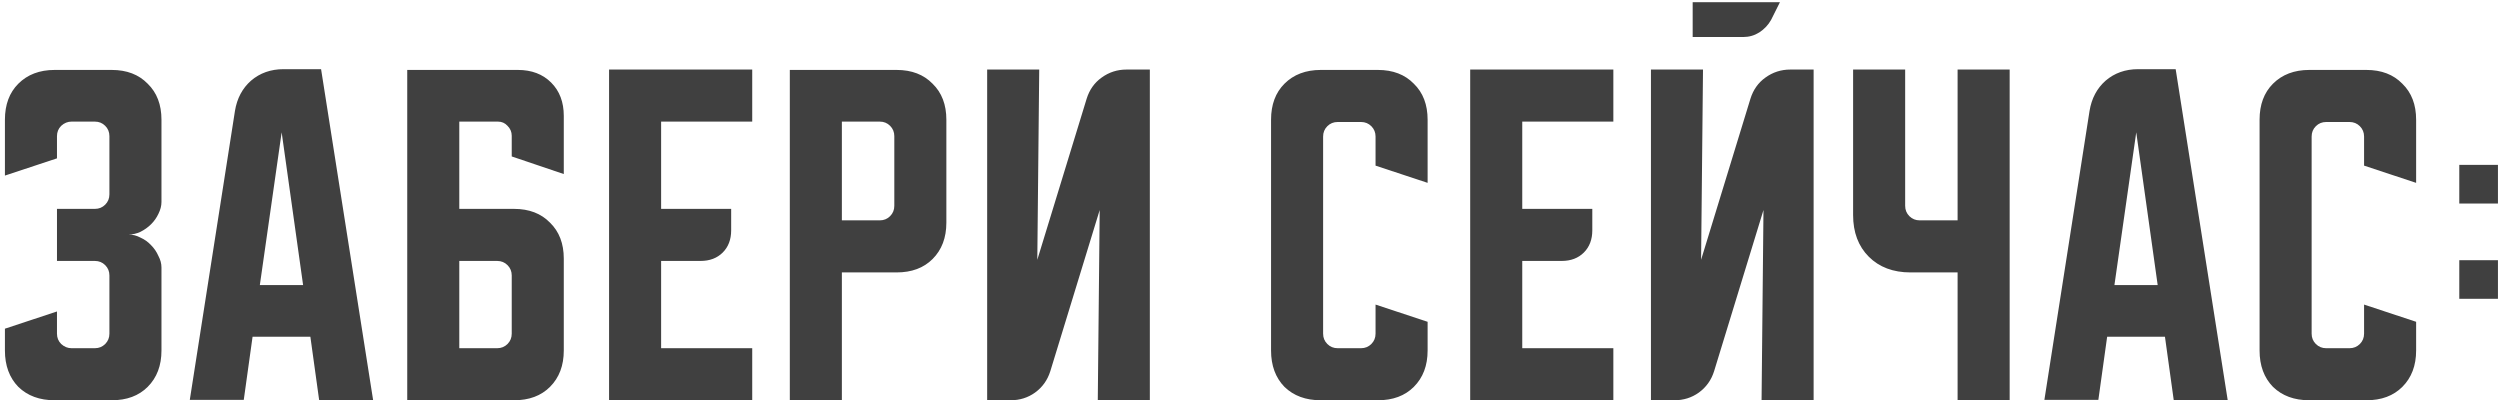 <?xml version="1.0" encoding="UTF-8"?> <svg xmlns="http://www.w3.org/2000/svg" width="381" height="61" viewBox="0 0 381 61" fill="none"><path d="M8.683 47.467V50.85C8.683 51.472 8.897 51.997 9.325 52.425C9.792 52.853 10.317 53.067 10.9 53.067H14.458C15.081 53.067 15.606 52.853 16.033 52.425C16.461 51.997 16.675 51.472 16.675 50.85V41.983C16.675 41.361 16.461 40.836 16.033 40.408C15.606 39.981 15.081 39.767 14.458 39.767H8.683V31.833H14.458C15.081 31.833 15.606 31.619 16.033 31.192C16.461 30.764 16.675 30.239 16.675 29.617V20.75C16.675 20.128 16.461 19.603 16.033 19.175C15.606 18.747 15.081 18.533 14.458 18.533H10.9C10.317 18.533 9.792 18.747 9.325 19.175C8.897 19.603 8.683 20.128 8.683 20.75V24.133L0.75 26.758V18.242C0.75 15.947 1.431 14.119 2.792 12.758C4.192 11.358 6.039 10.658 8.333 10.658H17.025C19.319 10.658 21.147 11.358 22.508 12.758C23.908 14.119 24.608 15.947 24.608 18.242V30.783C24.608 31.367 24.453 31.969 24.142 32.592C23.869 33.175 23.5 33.7 23.033 34.167C22.567 34.633 22.022 35.022 21.4 35.333C20.817 35.606 20.214 35.742 19.592 35.742C20.214 35.742 20.817 35.897 21.4 36.208C22.022 36.481 22.567 36.869 23.033 37.375C23.5 37.842 23.869 38.386 24.142 39.008C24.453 39.592 24.608 40.175 24.608 40.758V53.417C24.608 55.711 23.908 57.558 22.508 58.958C21.147 60.319 19.319 61 17.025 61H8.333C6.039 61 4.192 60.319 2.792 58.958C1.431 57.558 0.75 55.711 0.75 53.417V50.092L8.683 47.467ZM35.808 16.9C36.119 14.994 36.936 13.458 38.258 12.292C39.619 11.125 41.272 10.542 43.217 10.542H48.933L56.867 61H48.642L47.3 51.317H38.492L37.15 60.942H28.925L35.808 16.9ZM39.6 43.442H46.192L42.925 20.167L39.6 43.442ZM62.063 10.658H78.921C81.021 10.658 82.713 11.3 83.996 12.583C85.28 13.867 85.921 15.558 85.921 17.658V26.525L77.988 23.842V20.692C77.988 20.108 77.774 19.603 77.346 19.175C76.957 18.747 76.471 18.533 75.888 18.533H69.996V31.833H78.338C80.632 31.833 82.46 32.533 83.821 33.933C85.221 35.294 85.921 37.122 85.921 39.417V53.417C85.921 55.711 85.221 57.558 83.821 58.958C82.46 60.319 80.632 61 78.338 61H62.063V10.658ZM69.996 39.767V53.067H75.771C76.393 53.067 76.918 52.853 77.346 52.425C77.774 51.997 77.988 51.472 77.988 50.85V41.983C77.988 41.361 77.774 40.836 77.346 40.408C76.918 39.981 76.393 39.767 75.771 39.767H69.996ZM92.822 10.6H114.639V18.533H100.755V31.833H111.43V35.1C111.43 36.5 111.002 37.628 110.147 38.483C109.291 39.339 108.164 39.767 106.764 39.767H100.755V53.067H114.639V61H92.822V10.6ZM120.368 10.658H136.643C138.937 10.658 140.765 11.358 142.126 12.758C143.526 14.119 144.226 15.947 144.226 18.242V33.933C144.226 36.228 143.526 38.075 142.126 39.475C140.765 40.836 138.937 41.517 136.643 41.517H128.301V61H120.368V10.658ZM128.301 18.533V33.583H134.076C134.699 33.583 135.224 33.369 135.651 32.942C136.079 32.514 136.293 31.989 136.293 31.367V20.75C136.293 20.128 136.079 19.603 135.651 19.175C135.224 18.747 134.699 18.533 134.076 18.533H128.301ZM150.443 61V10.6H158.377L158.085 39.592L165.61 15.033C166.038 13.672 166.796 12.603 167.885 11.825C169.013 11.008 170.277 10.6 171.677 10.6H175.235V61H167.302L167.593 32.008L160.068 56.567C159.641 57.928 158.863 59.017 157.735 59.833C156.646 60.611 155.402 61 154.002 61H150.443ZM193.709 53.417V18.242C193.709 15.947 194.39 14.119 195.751 12.758C197.151 11.358 198.998 10.658 201.293 10.658H209.984C212.279 10.658 214.107 11.358 215.468 12.758C216.868 14.119 217.568 15.947 217.568 18.242V27.867L209.634 25.242V20.808C209.634 20.186 209.42 19.661 208.993 19.233C208.565 18.806 208.04 18.592 207.418 18.592H203.859C203.237 18.592 202.712 18.806 202.284 19.233C201.857 19.661 201.643 20.186 201.643 20.808V50.85C201.643 51.472 201.857 51.997 202.284 52.425C202.712 52.853 203.237 53.067 203.859 53.067H207.418C208.04 53.067 208.565 52.853 208.993 52.425C209.42 51.997 209.634 51.472 209.634 50.85V46.417L217.568 49.042V53.417C217.568 55.711 216.868 57.558 215.468 58.958C214.107 60.319 212.279 61 209.984 61H201.293C198.998 61 197.151 60.319 195.751 58.958C194.39 57.558 193.709 55.711 193.709 53.417ZM224.058 10.6H245.875V18.533H231.992V31.833H242.667V35.1C242.667 36.5 242.239 37.628 241.383 38.483C240.528 39.339 239.4 39.767 238 39.767H231.992V53.067H245.875V61H224.058V10.6ZM259.538 10.6L259.246 39.592L266.771 15.033C267.199 13.672 267.957 12.603 269.046 11.825C270.174 11.008 271.438 10.6 272.838 10.6H276.396V61H268.463L268.754 32.008L261.229 56.567C260.802 57.928 260.024 59.017 258.896 59.833C257.807 60.611 256.563 61 255.163 61H251.604V10.6H259.538ZM271.263 0.333L269.921 3.017C269.493 3.794 268.89 4.436 268.113 4.942C267.374 5.408 266.557 5.642 265.663 5.642H257.963V0.333H271.263ZM290.347 10.6V31.367C290.347 31.989 290.561 32.514 290.988 32.942C291.416 33.369 291.941 33.583 292.563 33.583H298.338V10.6H306.272V61H298.338V41.517H291.163C288.519 41.517 286.4 40.719 284.805 39.125C283.211 37.531 282.413 35.411 282.413 32.767V10.6H290.347ZM318.447 16.9C318.758 14.994 319.575 13.458 320.897 12.292C322.258 11.125 323.911 10.542 325.855 10.542H331.572L339.505 61H331.28L329.939 51.317H321.13L319.789 60.942H311.564L318.447 16.9ZM322.239 43.442H328.83L325.564 20.167L322.239 43.442ZM344.36 53.417V18.242C344.36 15.947 345.04 14.119 346.401 12.758C347.801 11.358 349.649 10.658 351.943 10.658H360.635C362.929 10.658 364.757 11.358 366.118 12.758C367.518 14.119 368.218 15.947 368.218 18.242V27.867L360.285 25.242V20.808C360.285 20.186 360.071 19.661 359.643 19.233C359.215 18.806 358.69 18.592 358.068 18.592H354.51C353.888 18.592 353.363 18.806 352.935 19.233C352.507 19.661 352.293 20.186 352.293 20.808V50.85C352.293 51.472 352.507 51.997 352.935 52.425C353.363 52.853 353.888 53.067 354.51 53.067H358.068C358.69 53.067 359.215 52.853 359.643 52.425C360.071 51.997 360.285 51.472 360.285 50.85V46.417L368.218 49.042V53.417C368.218 55.711 367.518 57.558 366.118 58.958C364.757 60.319 362.929 61 360.635 61H351.943C349.649 61 347.801 60.319 346.401 58.958C345.04 57.558 344.36 55.711 344.36 53.417ZM374.795 31.017V25.125H380.687V31.017H374.795ZM380.687 39.65V45.542H374.795V39.65H380.687Z" fill="#404040"></path></svg> 